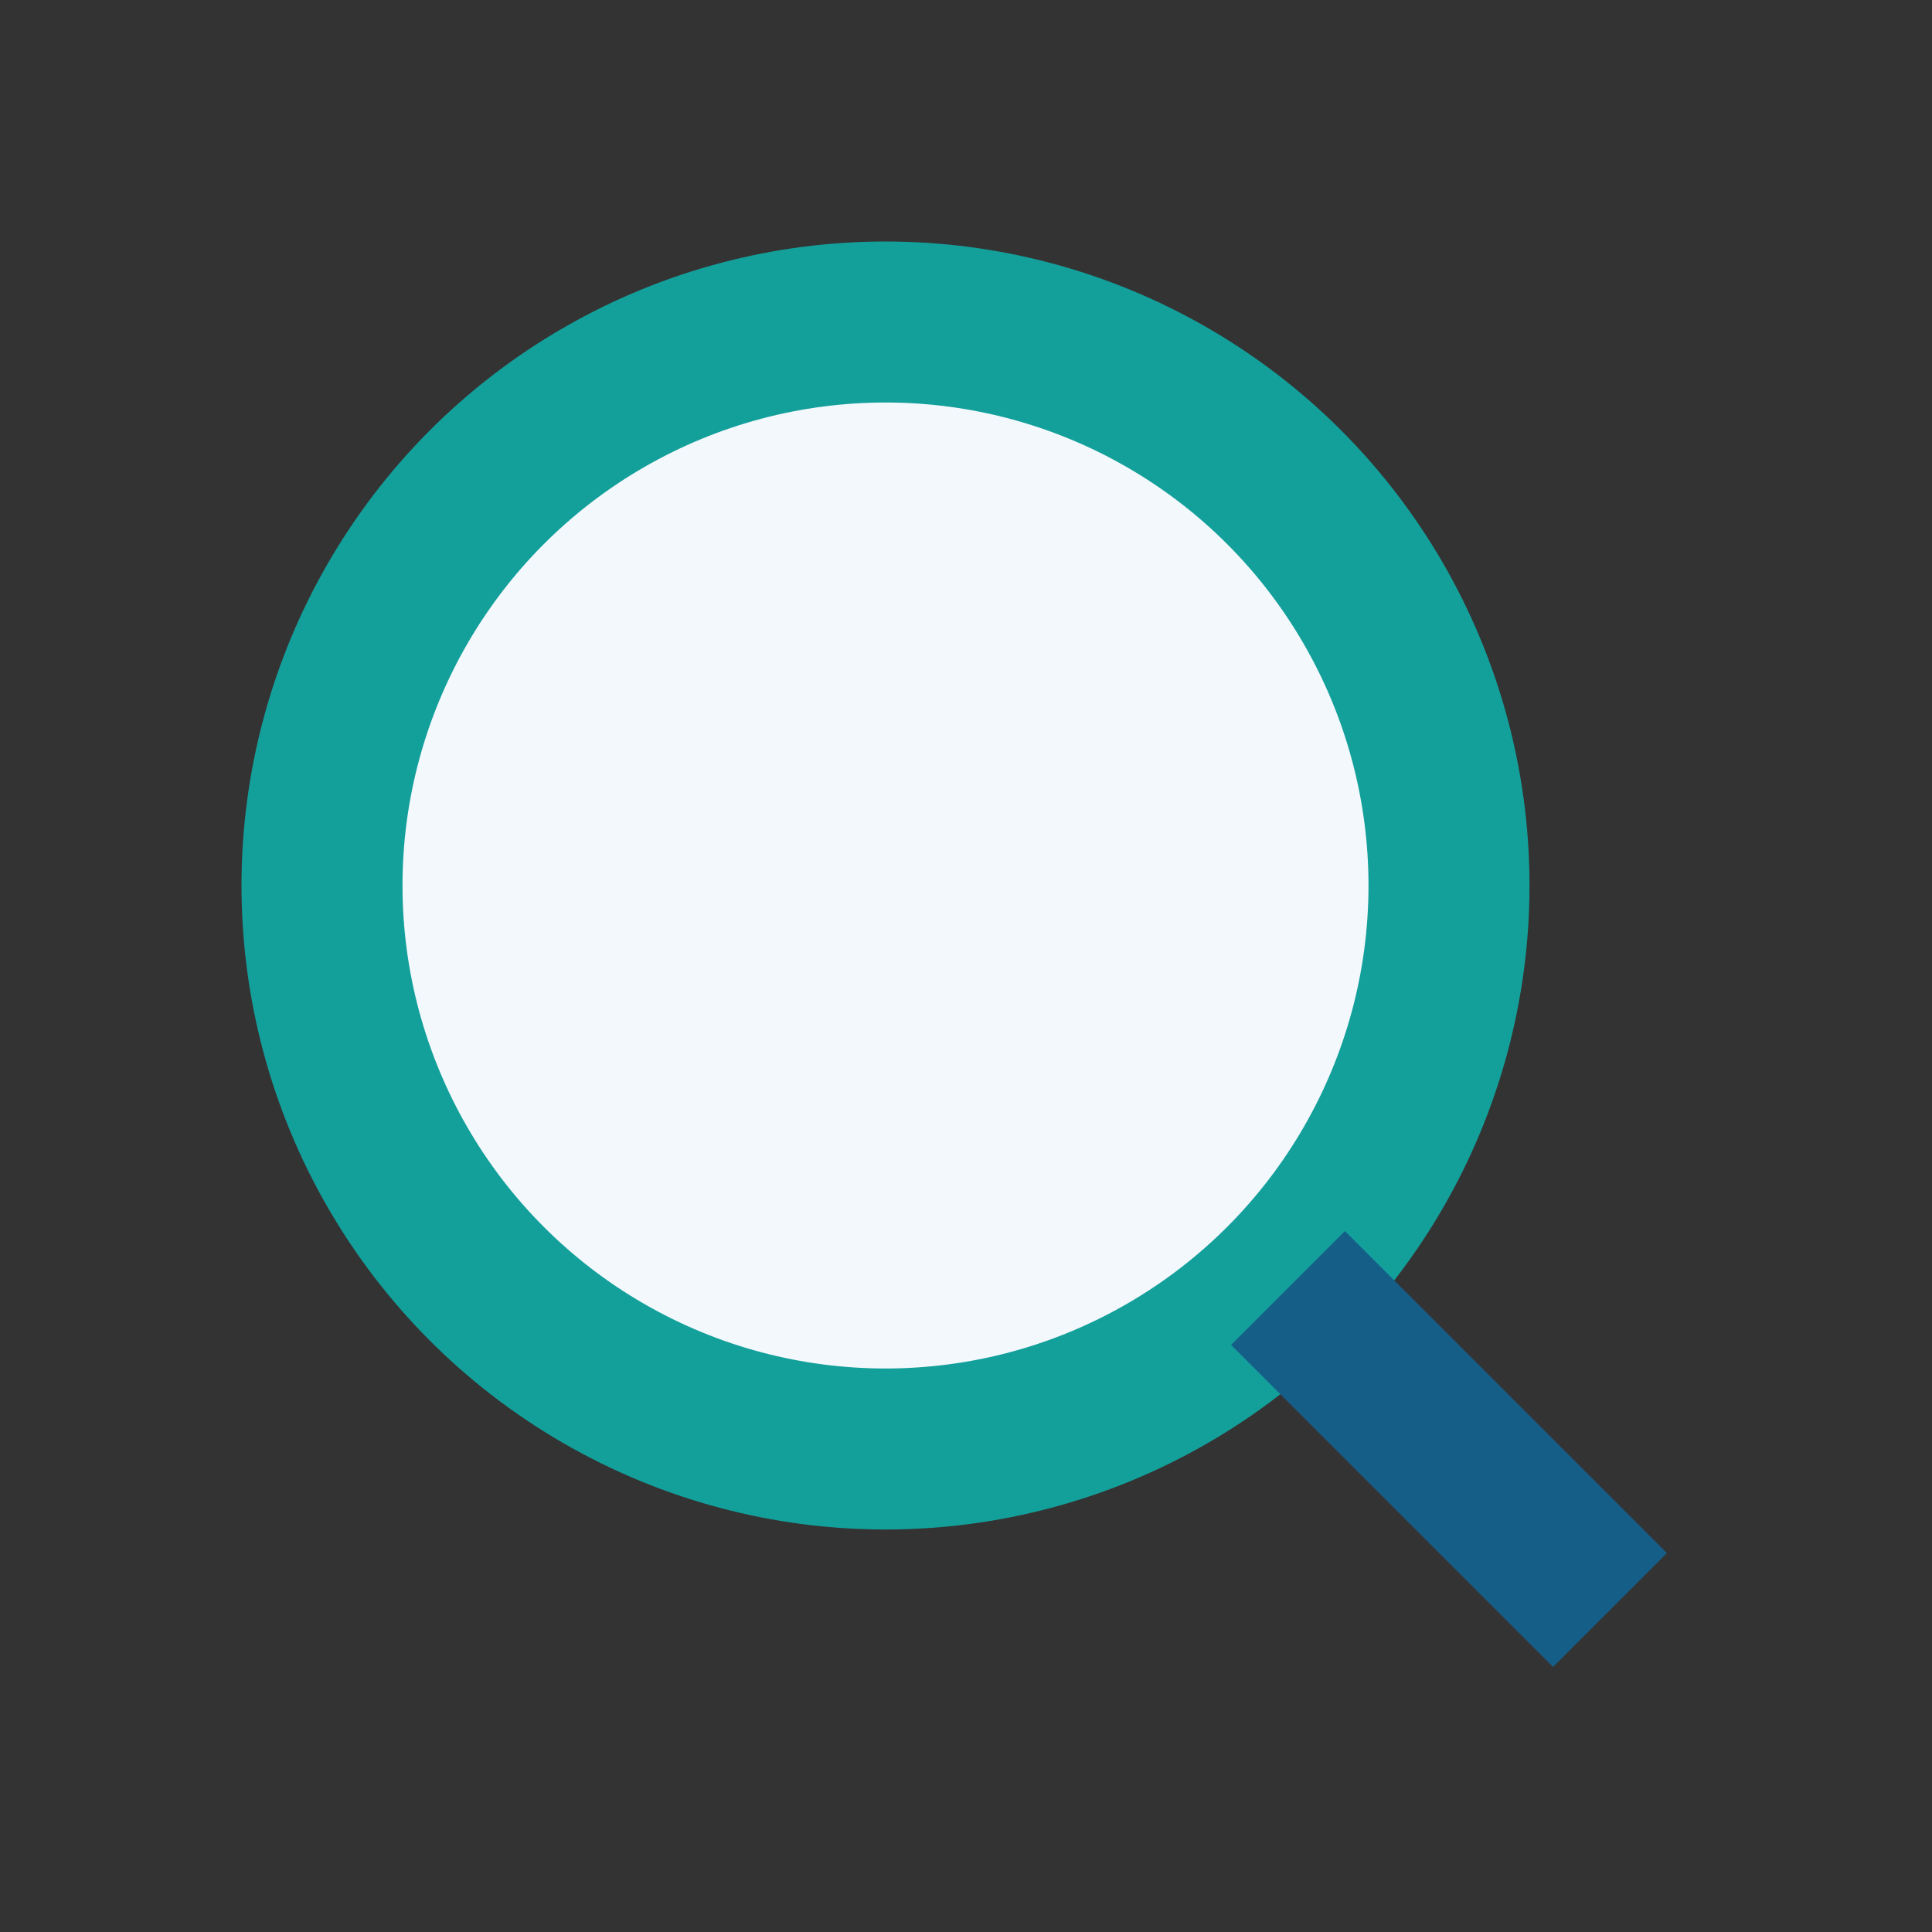 <?xml version="1.0" encoding="UTF-8"?>
<svg xmlns="http://www.w3.org/2000/svg" width="24" height="24" viewBox="0 0 24 24"><rect x="0" y="0" width="24" height="24" fill="#333333" stroke="none"/><circle cx="11" cy="11" r="7" fill="#F3F8FC" stroke="#13A09B" stroke-width="2"/><path d="M16 16l4 4" stroke="#155E88" stroke-width="2"/></svg>